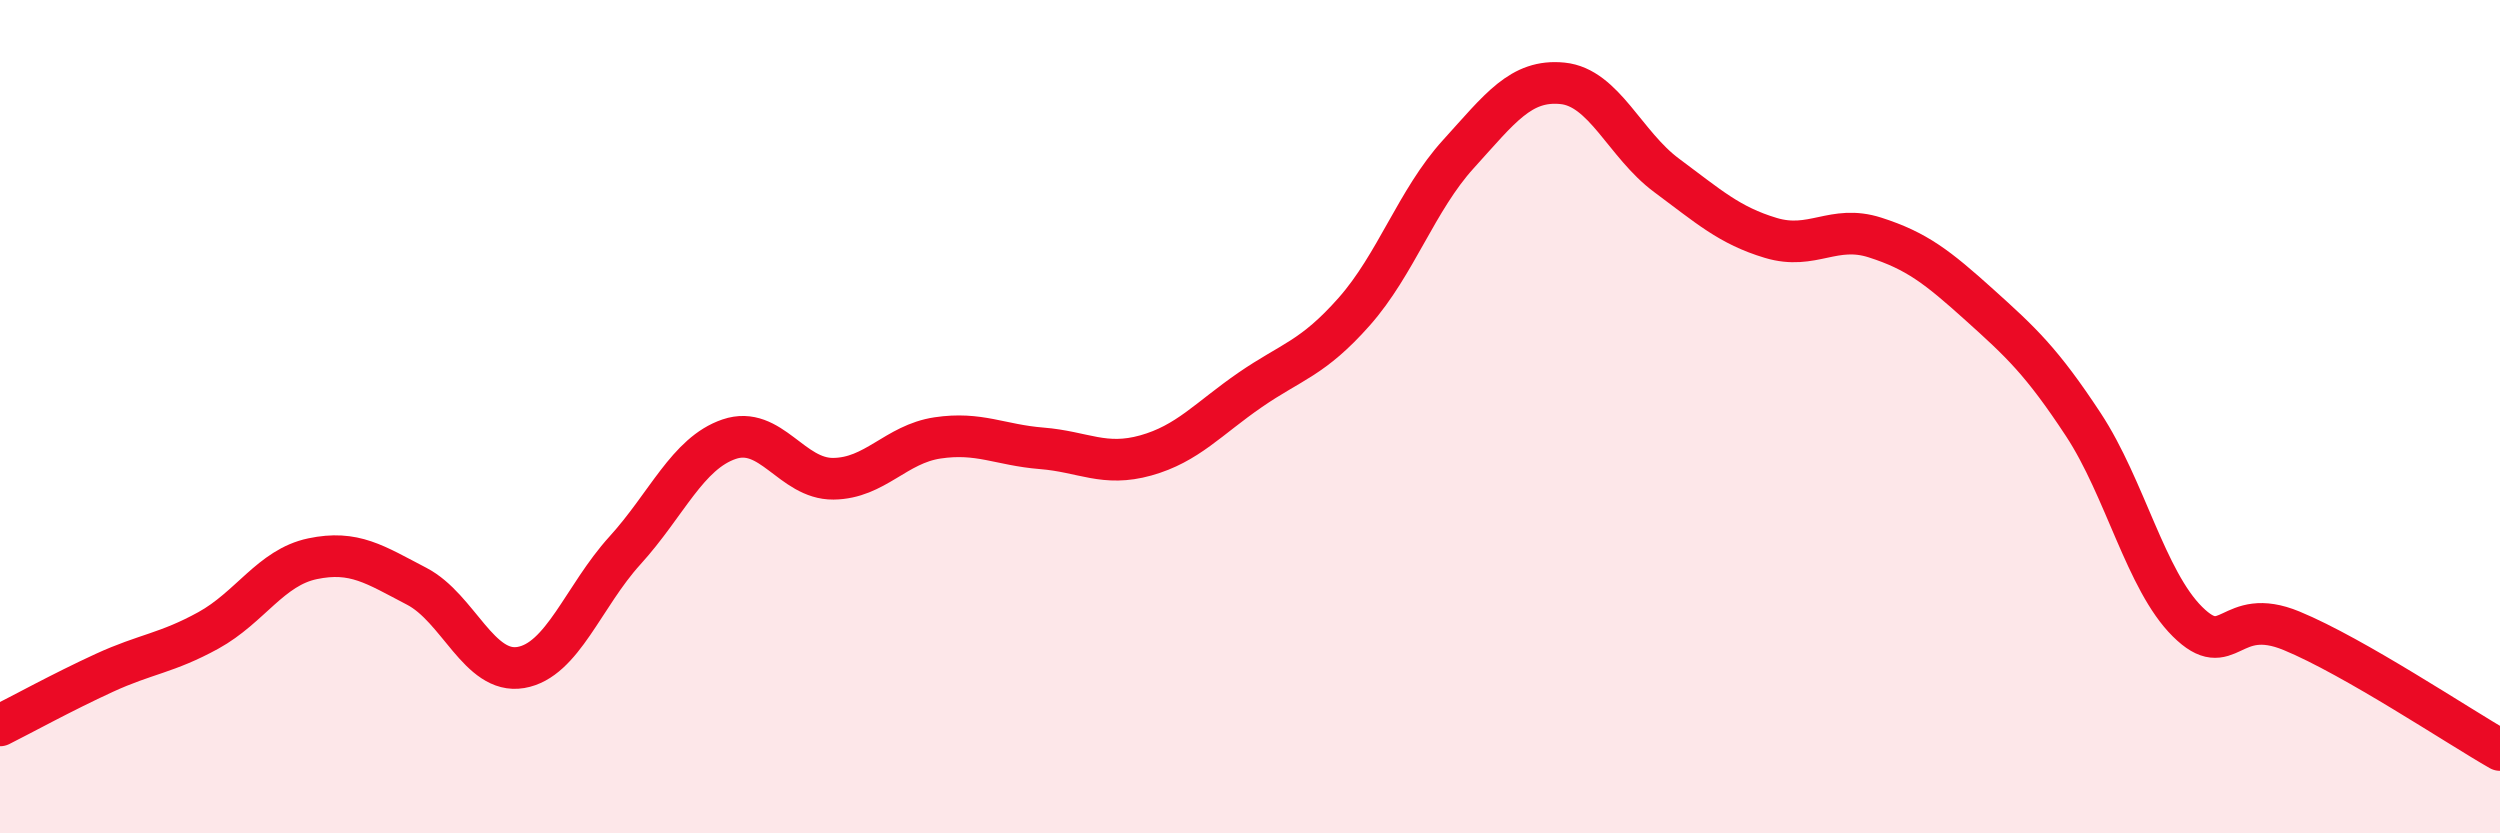 
    <svg width="60" height="20" viewBox="0 0 60 20" xmlns="http://www.w3.org/2000/svg">
      <path
        d="M 0,17.41 C 0.5,17.16 1.5,16.61 2.5,16.15 C 3.5,15.69 4,15.68 5,15.13 C 6,14.58 6.5,13.62 7.5,13.41 C 8.5,13.2 9,13.55 10,14.07 C 11,14.59 11.5,16.19 12.5,16.02 C 13.5,15.85 14,14.31 15,13.21 C 16,12.11 16.5,10.88 17.5,10.54 C 18.5,10.2 19,11.5 20,11.49 C 21,11.48 21.5,10.66 22.5,10.51 C 23.5,10.36 24,10.68 25,10.76 C 26,10.84 26.5,11.21 27.5,10.93 C 28.5,10.65 29,10.05 30,9.36 C 31,8.67 31.5,8.61 32.5,7.48 C 33.5,6.35 34,4.8 35,3.7 C 36,2.6 36.5,1.9 37.5,2 C 38.5,2.1 39,3.47 40,4.21 C 41,4.95 41.5,5.41 42.5,5.71 C 43.5,6.01 44,5.38 45,5.7 C 46,6.02 46.5,6.41 47.5,7.31 C 48.5,8.21 49,8.67 50,10.19 C 51,11.71 51.5,13.93 52.5,14.92 C 53.5,15.91 53.5,14.52 55,15.14 C 56.5,15.76 59,17.43 60,18L60 20L0 20Z"
        fill="#EB0A25"
        opacity="0.1"
        stroke-linecap="round"
        stroke-linejoin="round"
      />
      <path
        d="M 0,17.41 C 0.5,17.16 1.5,16.61 2.5,16.15 C 3.5,15.69 4,15.68 5,15.13 C 6,14.58 6.5,13.62 7.5,13.41 C 8.5,13.2 9,13.55 10,14.07 C 11,14.59 11.5,16.19 12.5,16.02 C 13.5,15.85 14,14.31 15,13.21 C 16,12.11 16.5,10.88 17.5,10.54 C 18.5,10.2 19,11.5 20,11.49 C 21,11.48 21.5,10.66 22.5,10.51 C 23.5,10.36 24,10.68 25,10.76 C 26,10.84 26.5,11.21 27.5,10.93 C 28.5,10.65 29,10.05 30,9.36 C 31,8.67 31.5,8.61 32.5,7.48 C 33.5,6.35 34,4.8 35,3.7 C 36,2.6 36.5,1.9 37.5,2 C 38.5,2.1 39,3.47 40,4.21 C 41,4.95 41.5,5.41 42.5,5.71 C 43.5,6.01 44,5.38 45,5.7 C 46,6.02 46.5,6.41 47.5,7.31 C 48.5,8.21 49,8.67 50,10.19 C 51,11.71 51.5,13.93 52.5,14.92 C 53.5,15.91 53.5,14.52 55,15.14 C 56.5,15.76 59,17.43 60,18"
        stroke="#EB0A25"
        stroke-width="1"
        fill="none"
        stroke-linecap="round"
        stroke-linejoin="round"
      />
    </svg>
  